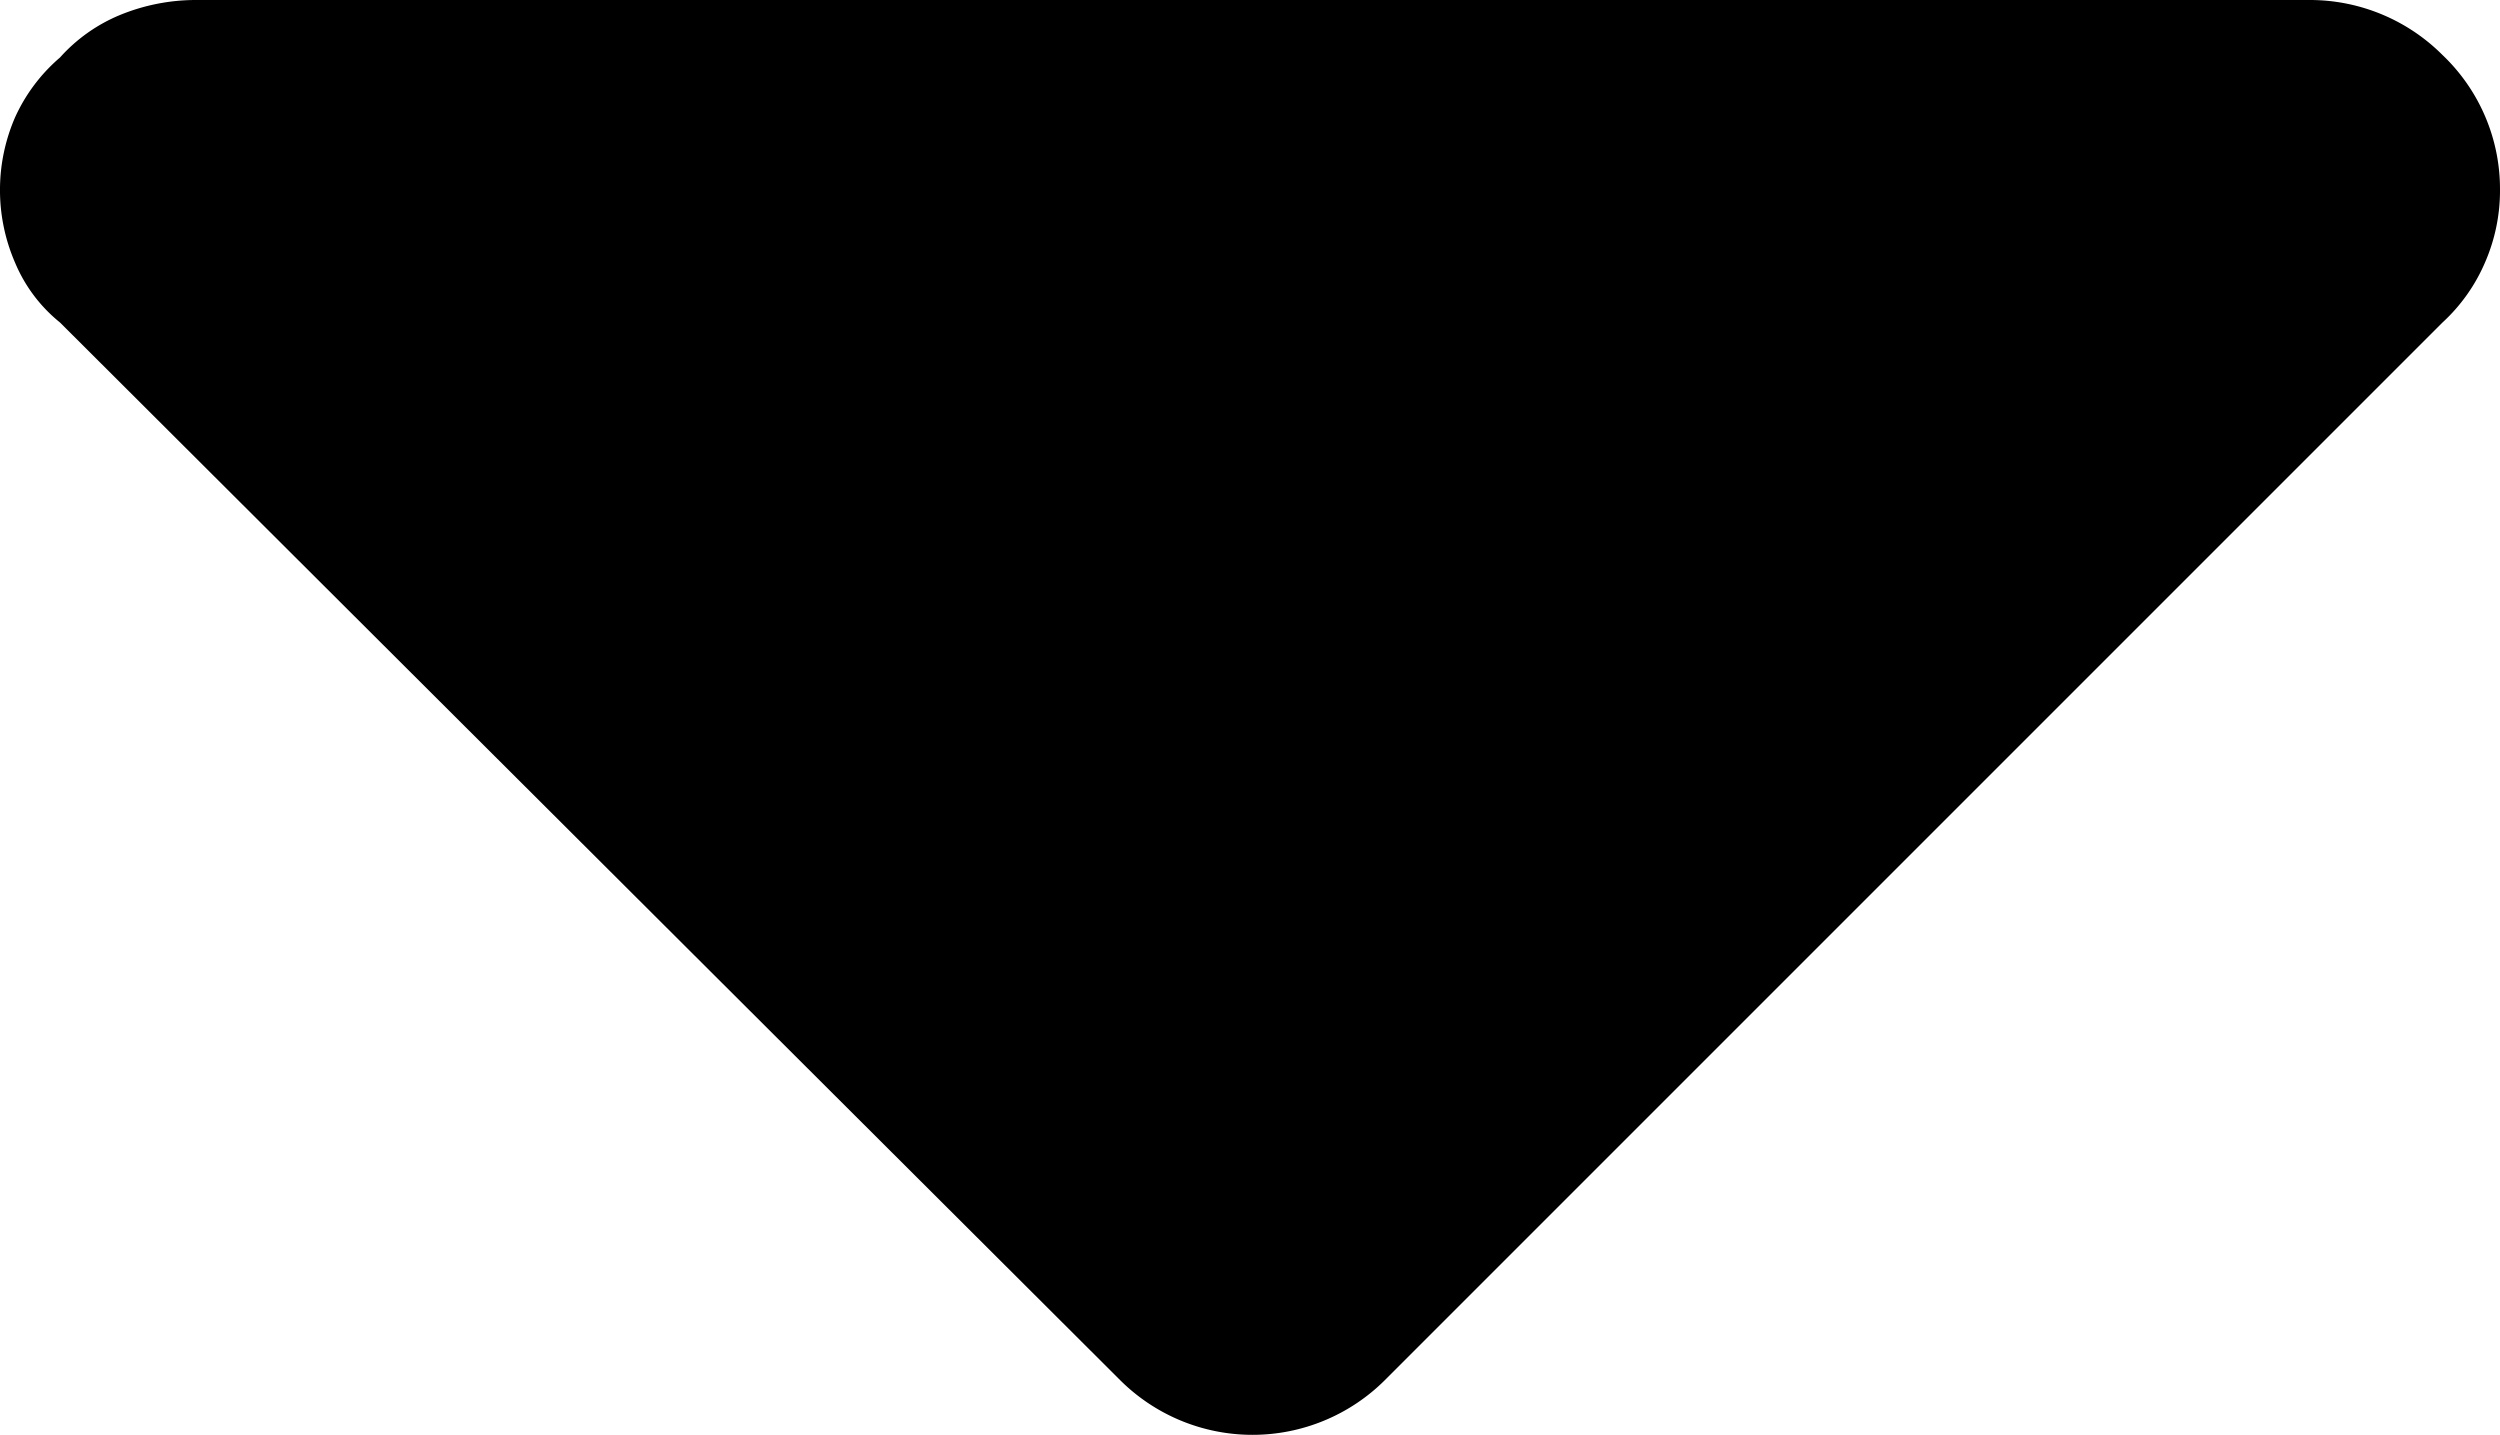 <svg xmlns="http://www.w3.org/2000/svg" viewBox="0 0 10 5.74"><g id="圖層_2" data-name="圖層 2"><g id="圖層_1-2" data-name="圖層 1"><path d="M9.77.22A.75.75,0,0,0,9.24,0H.78a.8.8,0,0,0-.3.06A.66.66,0,0,0,.24.23.69.69,0,0,0,.06.47a.73.73,0,0,0,0,.58.61.61,0,0,0,.18.24L4.48,5.52a.75.75,0,0,0,1.06,0L9.77,1.29a.7.7,0,0,0,.17-.24A.72.72,0,0,0,10,.76.74.74,0,0,0,9.77.22Z"/></g></g></svg>